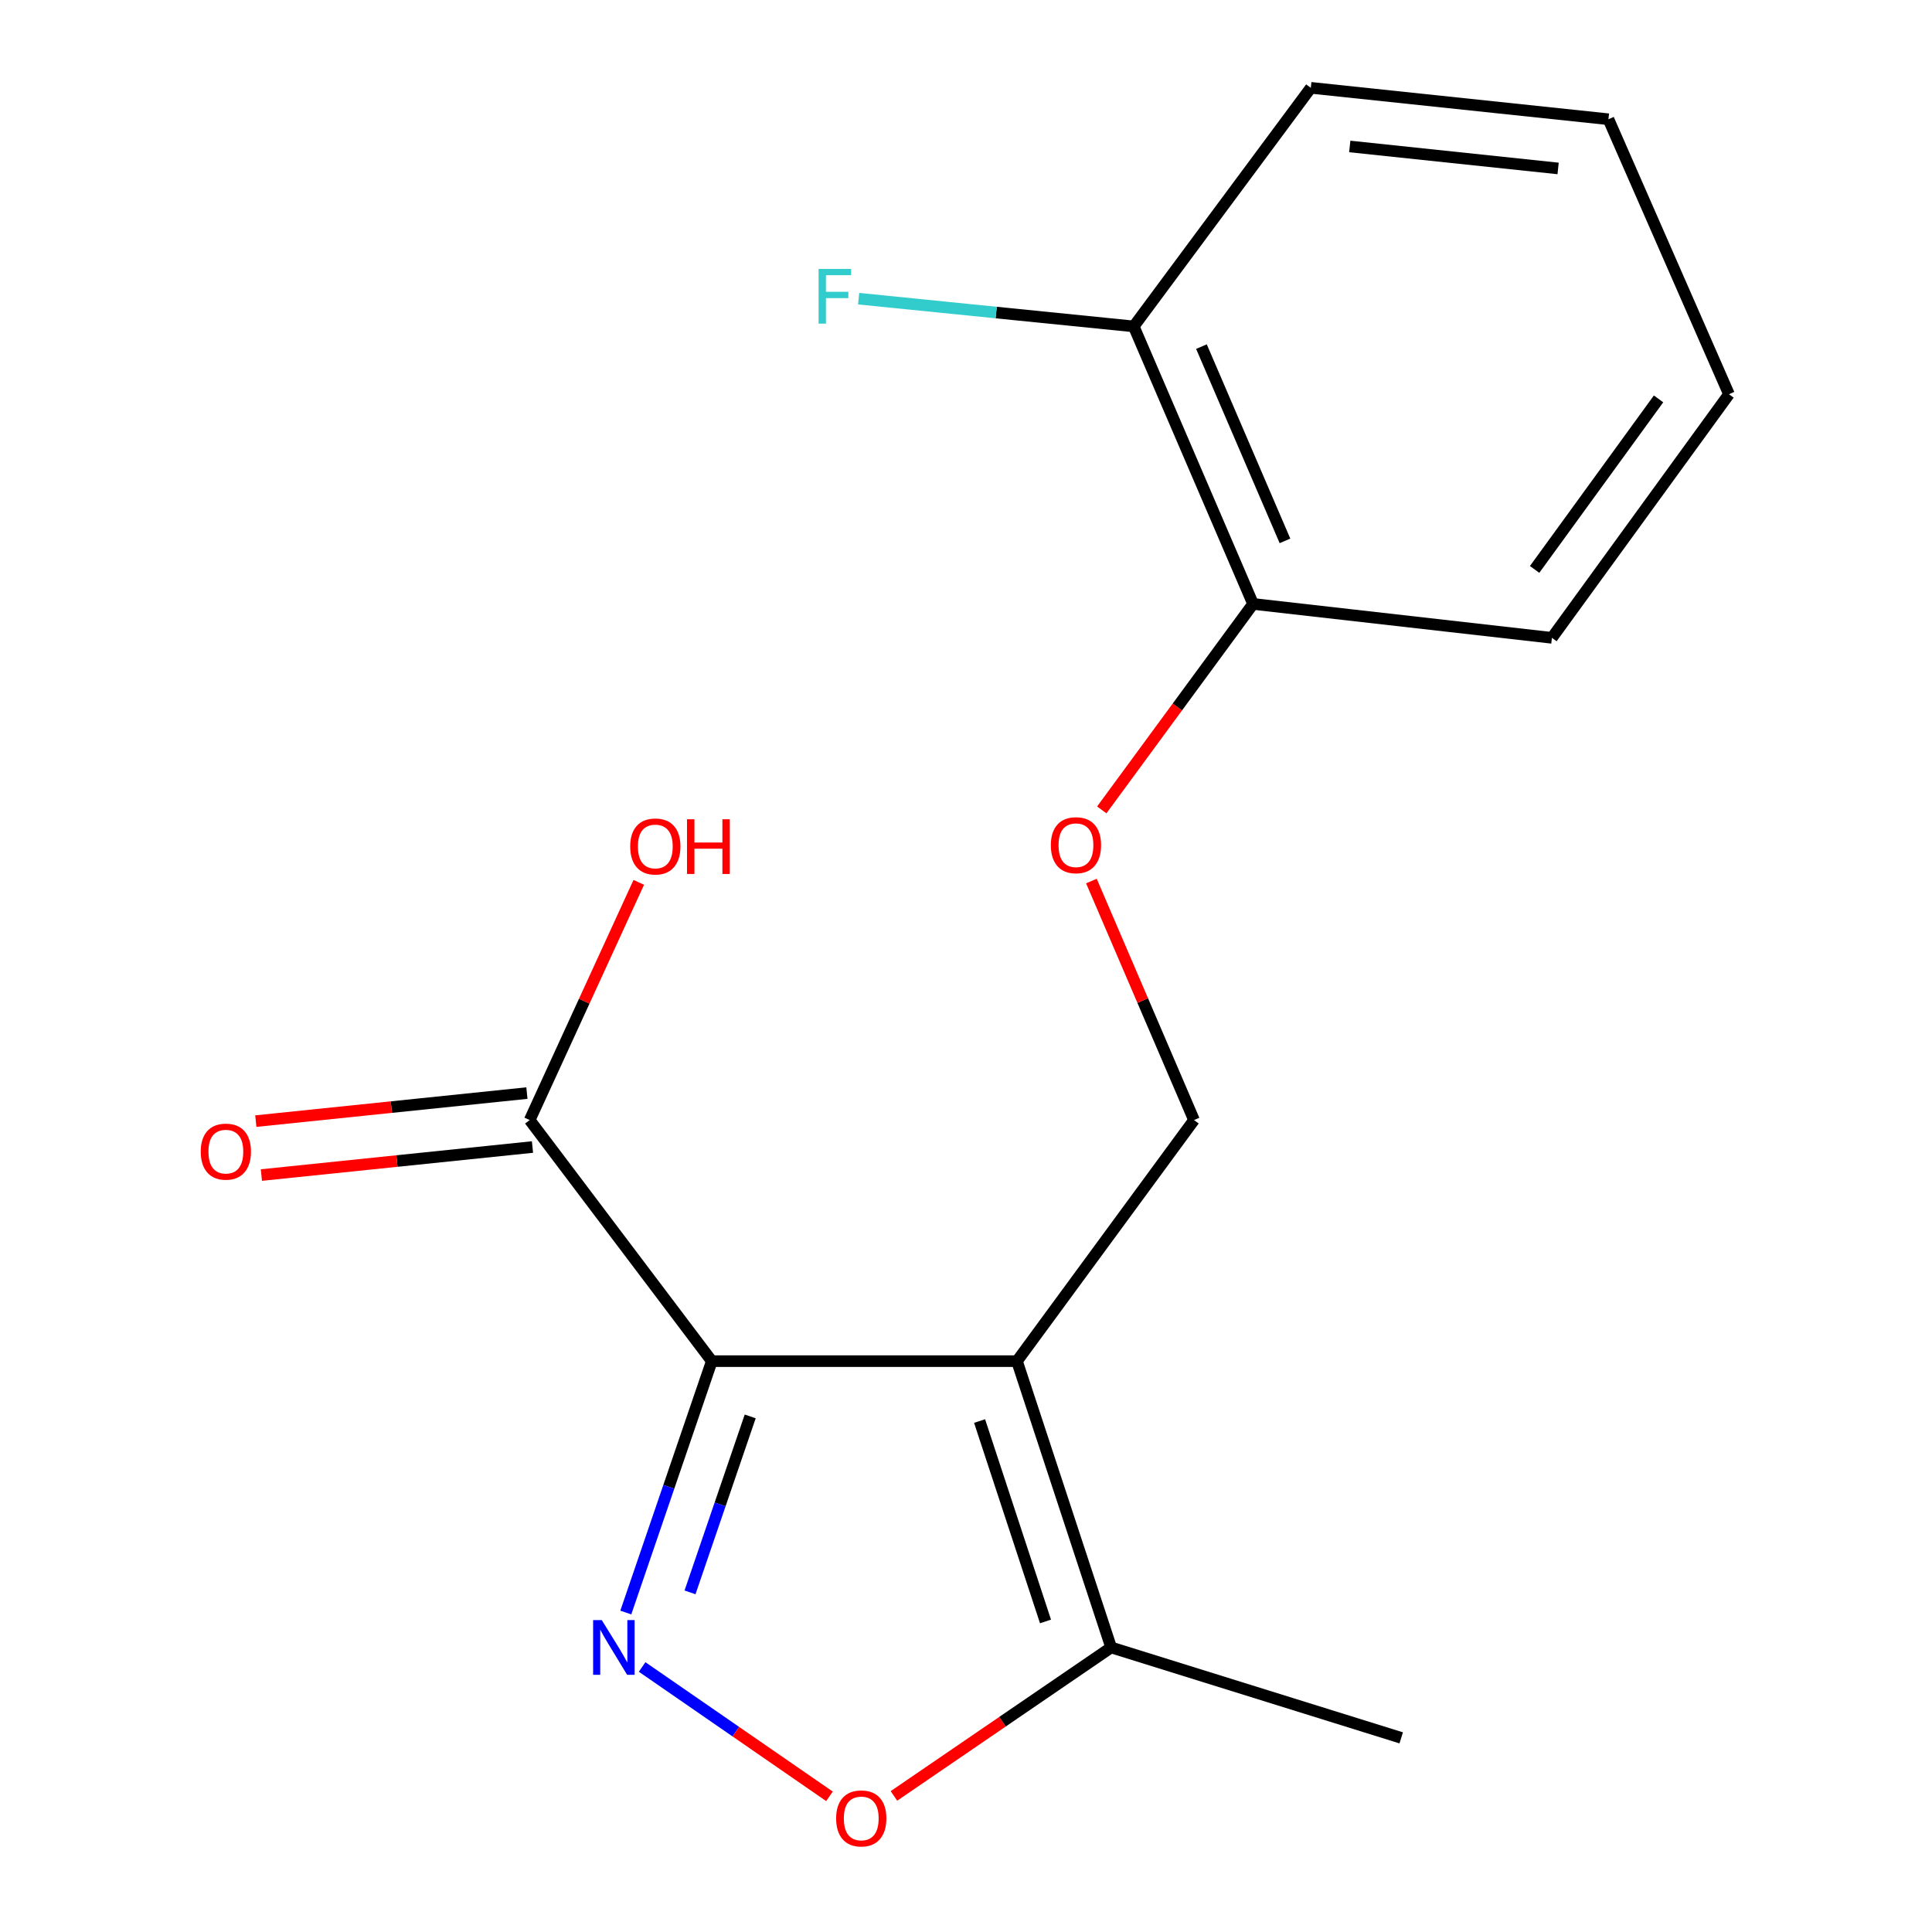 <?xml version='1.0' encoding='iso-8859-1'?>
<svg version='1.1' baseProfile='full'
              xmlns='http://www.w3.org/2000/svg'
                      xmlns:rdkit='http://www.rdkit.org/xml'
                      xmlns:xlink='http://www.w3.org/1999/xlink'
                  xml:space='preserve'
width='1000px' height='1000px' viewBox='0 0 1000 1000'>
<!-- END OF HEADER -->
<rect style='opacity:1.0;fill:#FFFFFF;stroke:none' width='1000' height='1000' x='0' y='0'> </rect>
<path class='bond-0' d='M 368.427,704.527 L 526.381,704.527' style='fill:none;fill-rule:evenodd;stroke:#000000;stroke-width:6px;stroke-linecap:butt;stroke-linejoin:miter;stroke-opacity:1' />
<path class='bond-1' d='M 368.427,704.527 L 346.173,769.585' style='fill:none;fill-rule:evenodd;stroke:#000000;stroke-width:6px;stroke-linecap:butt;stroke-linejoin:miter;stroke-opacity:1' />
<path class='bond-1' d='M 346.173,769.585 L 323.918,834.644' style='fill:none;fill-rule:evenodd;stroke:#0000FF;stroke-width:6px;stroke-linecap:butt;stroke-linejoin:miter;stroke-opacity:1' />
<path class='bond-1' d='M 388.307,733.128 L 372.729,778.669' style='fill:none;fill-rule:evenodd;stroke:#000000;stroke-width:6px;stroke-linecap:butt;stroke-linejoin:miter;stroke-opacity:1' />
<path class='bond-1' d='M 372.729,778.669 L 357.151,824.21' style='fill:none;fill-rule:evenodd;stroke:#0000FF;stroke-width:6px;stroke-linecap:butt;stroke-linejoin:miter;stroke-opacity:1' />
<path class='bond-4' d='M 368.427,704.527 L 274.169,579.738' style='fill:none;fill-rule:evenodd;stroke:#000000;stroke-width:6px;stroke-linecap:butt;stroke-linejoin:miter;stroke-opacity:1' />
<path class='bond-3' d='M 526.381,704.527 L 575.124,852.72' style='fill:none;fill-rule:evenodd;stroke:#000000;stroke-width:6px;stroke-linecap:butt;stroke-linejoin:miter;stroke-opacity:1' />
<path class='bond-3' d='M 507.031,735.525 L 541.151,839.26' style='fill:none;fill-rule:evenodd;stroke:#000000;stroke-width:6px;stroke-linecap:butt;stroke-linejoin:miter;stroke-opacity:1' />
<path class='bond-5' d='M 526.381,704.527 L 618.019,579.738' style='fill:none;fill-rule:evenodd;stroke:#000000;stroke-width:6px;stroke-linecap:butt;stroke-linejoin:miter;stroke-opacity:1' />
<path class='bond-2' d='M 332.365,862.821 L 380.851,896.298' style='fill:none;fill-rule:evenodd;stroke:#0000FF;stroke-width:6px;stroke-linecap:butt;stroke-linejoin:miter;stroke-opacity:1' />
<path class='bond-2' d='M 380.851,896.298 L 429.337,929.775' style='fill:none;fill-rule:evenodd;stroke:#FF0000;stroke-width:6px;stroke-linecap:butt;stroke-linejoin:miter;stroke-opacity:1' />
<path class='bond-17' d='M 462.699,929.567 L 518.911,891.143' style='fill:none;fill-rule:evenodd;stroke:#FF0000;stroke-width:6px;stroke-linecap:butt;stroke-linejoin:miter;stroke-opacity:1' />
<path class='bond-17' d='M 518.911,891.143 L 575.124,852.72' style='fill:none;fill-rule:evenodd;stroke:#000000;stroke-width:6px;stroke-linecap:butt;stroke-linejoin:miter;stroke-opacity:1' />
<path class='bond-12' d='M 575.124,852.72 L 725.266,899.513' style='fill:none;fill-rule:evenodd;stroke:#000000;stroke-width:6px;stroke-linecap:butt;stroke-linejoin:miter;stroke-opacity:1' />
<path class='bond-7' d='M 272.726,565.779 L 202.568,573.034' style='fill:none;fill-rule:evenodd;stroke:#000000;stroke-width:6px;stroke-linecap:butt;stroke-linejoin:miter;stroke-opacity:1' />
<path class='bond-7' d='M 202.568,573.034 L 132.41,580.289' style='fill:none;fill-rule:evenodd;stroke:#FF0000;stroke-width:6px;stroke-linecap:butt;stroke-linejoin:miter;stroke-opacity:1' />
<path class='bond-7' d='M 275.613,593.697 L 205.455,600.952' style='fill:none;fill-rule:evenodd;stroke:#000000;stroke-width:6px;stroke-linecap:butt;stroke-linejoin:miter;stroke-opacity:1' />
<path class='bond-7' d='M 205.455,600.952 L 135.297,608.207' style='fill:none;fill-rule:evenodd;stroke:#FF0000;stroke-width:6px;stroke-linecap:butt;stroke-linejoin:miter;stroke-opacity:1' />
<path class='bond-10' d='M 274.169,579.738 L 302.399,518.222' style='fill:none;fill-rule:evenodd;stroke:#000000;stroke-width:6px;stroke-linecap:butt;stroke-linejoin:miter;stroke-opacity:1' />
<path class='bond-10' d='M 302.399,518.222 L 330.629,456.705' style='fill:none;fill-rule:evenodd;stroke:#FF0000;stroke-width:6px;stroke-linecap:butt;stroke-linejoin:miter;stroke-opacity:1' />
<path class='bond-6' d='M 618.019,579.738 L 591.465,517.882' style='fill:none;fill-rule:evenodd;stroke:#000000;stroke-width:6px;stroke-linecap:butt;stroke-linejoin:miter;stroke-opacity:1' />
<path class='bond-6' d='M 591.465,517.882 L 564.91,456.025' style='fill:none;fill-rule:evenodd;stroke:#FF0000;stroke-width:6px;stroke-linecap:butt;stroke-linejoin:miter;stroke-opacity:1' />
<path class='bond-8' d='M 570.273,419.201 L 609.427,365.895' style='fill:none;fill-rule:evenodd;stroke:#FF0000;stroke-width:6px;stroke-linecap:butt;stroke-linejoin:miter;stroke-opacity:1' />
<path class='bond-8' d='M 609.427,365.895 L 648.581,312.589' style='fill:none;fill-rule:evenodd;stroke:#000000;stroke-width:6px;stroke-linecap:butt;stroke-linejoin:miter;stroke-opacity:1' />
<path class='bond-9' d='M 648.581,312.589 L 586.818,168.949' style='fill:none;fill-rule:evenodd;stroke:#000000;stroke-width:6px;stroke-linecap:butt;stroke-linejoin:miter;stroke-opacity:1' />
<path class='bond-9' d='M 665.101,279.956 L 621.867,179.408' style='fill:none;fill-rule:evenodd;stroke:#000000;stroke-width:6px;stroke-linecap:butt;stroke-linejoin:miter;stroke-opacity:1' />
<path class='bond-13' d='M 648.581,312.589 L 803.276,330.146' style='fill:none;fill-rule:evenodd;stroke:#000000;stroke-width:6px;stroke-linecap:butt;stroke-linejoin:miter;stroke-opacity:1' />
<path class='bond-11' d='M 586.818,168.949 L 515.624,161.773' style='fill:none;fill-rule:evenodd;stroke:#000000;stroke-width:6px;stroke-linecap:butt;stroke-linejoin:miter;stroke-opacity:1' />
<path class='bond-11' d='M 515.624,161.773 L 444.43,154.596' style='fill:none;fill-rule:evenodd;stroke:#33CCCC;stroke-width:6px;stroke-linecap:butt;stroke-linejoin:miter;stroke-opacity:1' />
<path class='bond-14' d='M 586.818,168.949 L 678.472,45.455' style='fill:none;fill-rule:evenodd;stroke:#000000;stroke-width:6px;stroke-linecap:butt;stroke-linejoin:miter;stroke-opacity:1' />
<path class='bond-16' d='M 803.276,330.146 L 894.914,204.048' style='fill:none;fill-rule:evenodd;stroke:#000000;stroke-width:6px;stroke-linecap:butt;stroke-linejoin:miter;stroke-opacity:1' />
<path class='bond-16' d='M 794.317,294.731 L 858.464,206.463' style='fill:none;fill-rule:evenodd;stroke:#000000;stroke-width:6px;stroke-linecap:butt;stroke-linejoin:miter;stroke-opacity:1' />
<path class='bond-18' d='M 678.472,45.455 L 832.528,61.718' style='fill:none;fill-rule:evenodd;stroke:#000000;stroke-width:6px;stroke-linecap:butt;stroke-linejoin:miter;stroke-opacity:1' />
<path class='bond-18' d='M 698.634,75.806 L 806.473,87.19' style='fill:none;fill-rule:evenodd;stroke:#000000;stroke-width:6px;stroke-linecap:butt;stroke-linejoin:miter;stroke-opacity:1' />
<path class='bond-15' d='M 832.528,61.718 L 894.914,204.048' style='fill:none;fill-rule:evenodd;stroke:#000000;stroke-width:6px;stroke-linecap:butt;stroke-linejoin:miter;stroke-opacity:1' />
<path  class='atom-2' d='M 311.475 838.56
L 320.755 853.56
Q 321.675 855.04, 323.155 857.72
Q 324.635 860.4, 324.715 860.56
L 324.715 838.56
L 328.475 838.56
L 328.475 866.88
L 324.595 866.88
L 314.635 850.48
Q 313.475 848.56, 312.235 846.36
Q 311.035 844.16, 310.675 843.48
L 310.675 866.88
L 306.995 866.88
L 306.995 838.56
L 311.475 838.56
' fill='#0000FF'/>
<path  class='atom-3' d='M 432.782 941.21
Q 432.782 934.41, 436.142 930.61
Q 439.502 926.81, 445.782 926.81
Q 452.062 926.81, 455.422 930.61
Q 458.782 934.41, 458.782 941.21
Q 458.782 948.09, 455.382 952.01
Q 451.982 955.89, 445.782 955.89
Q 439.542 955.89, 436.142 952.01
Q 432.782 948.13, 432.782 941.21
M 445.782 952.69
Q 450.102 952.69, 452.422 949.81
Q 454.782 946.89, 454.782 941.21
Q 454.782 935.65, 452.422 932.85
Q 450.102 930.01, 445.782 930.01
Q 441.462 930.01, 439.102 932.81
Q 436.782 935.61, 436.782 941.21
Q 436.782 946.93, 439.102 949.81
Q 441.462 952.69, 445.782 952.69
' fill='#FF0000'/>
<path  class='atom-7' d='M 543.912 437.473
Q 543.912 430.673, 547.272 426.873
Q 550.632 423.073, 556.912 423.073
Q 563.192 423.073, 566.552 426.873
Q 569.912 430.673, 569.912 437.473
Q 569.912 444.353, 566.512 448.273
Q 563.112 452.153, 556.912 452.153
Q 550.672 452.153, 547.272 448.273
Q 543.912 444.393, 543.912 437.473
M 556.912 448.953
Q 561.232 448.953, 563.552 446.073
Q 565.912 443.153, 565.912 437.473
Q 565.912 431.913, 563.552 429.113
Q 561.232 426.273, 556.912 426.273
Q 552.592 426.273, 550.232 429.073
Q 547.912 431.873, 547.912 437.473
Q 547.912 443.193, 550.232 446.073
Q 552.592 448.953, 556.912 448.953
' fill='#FF0000'/>
<path  class='atom-8' d='M 103.901 596.081
Q 103.901 589.281, 107.261 585.481
Q 110.621 581.681, 116.901 581.681
Q 123.181 581.681, 126.541 585.481
Q 129.901 589.281, 129.901 596.081
Q 129.901 602.961, 126.501 606.881
Q 123.101 610.761, 116.901 610.761
Q 110.661 610.761, 107.261 606.881
Q 103.901 603.001, 103.901 596.081
M 116.901 607.561
Q 121.221 607.561, 123.541 604.681
Q 125.901 601.761, 125.901 596.081
Q 125.901 590.521, 123.541 587.721
Q 121.221 584.881, 116.901 584.881
Q 112.581 584.881, 110.221 587.681
Q 107.901 590.481, 107.901 596.081
Q 107.901 601.801, 110.221 604.681
Q 112.581 607.561, 116.901 607.561
' fill='#FF0000'/>
<path  class='atom-11' d='M 326.191 438.127
Q 326.191 431.327, 329.551 427.527
Q 332.911 423.727, 339.191 423.727
Q 345.471 423.727, 348.831 427.527
Q 352.191 431.327, 352.191 438.127
Q 352.191 445.007, 348.791 448.927
Q 345.391 452.807, 339.191 452.807
Q 332.951 452.807, 329.551 448.927
Q 326.191 445.047, 326.191 438.127
M 339.191 449.607
Q 343.511 449.607, 345.831 446.727
Q 348.191 443.807, 348.191 438.127
Q 348.191 432.567, 345.831 429.767
Q 343.511 426.927, 339.191 426.927
Q 334.871 426.927, 332.511 429.727
Q 330.191 432.527, 330.191 438.127
Q 330.191 443.847, 332.511 446.727
Q 334.871 449.607, 339.191 449.607
' fill='#FF0000'/>
<path  class='atom-11' d='M 355.591 424.047
L 359.431 424.047
L 359.431 436.087
L 373.911 436.087
L 373.911 424.047
L 377.751 424.047
L 377.751 452.367
L 373.911 452.367
L 373.911 439.287
L 359.431 439.287
L 359.431 452.367
L 355.591 452.367
L 355.591 424.047
' fill='#FF0000'/>
<path  class='atom-12' d='M 423.703 139.196
L 440.543 139.196
L 440.543 142.436
L 427.503 142.436
L 427.503 151.036
L 439.103 151.036
L 439.103 154.316
L 427.503 154.316
L 427.503 167.516
L 423.703 167.516
L 423.703 139.196
' fill='#33CCCC'/>
</svg>
